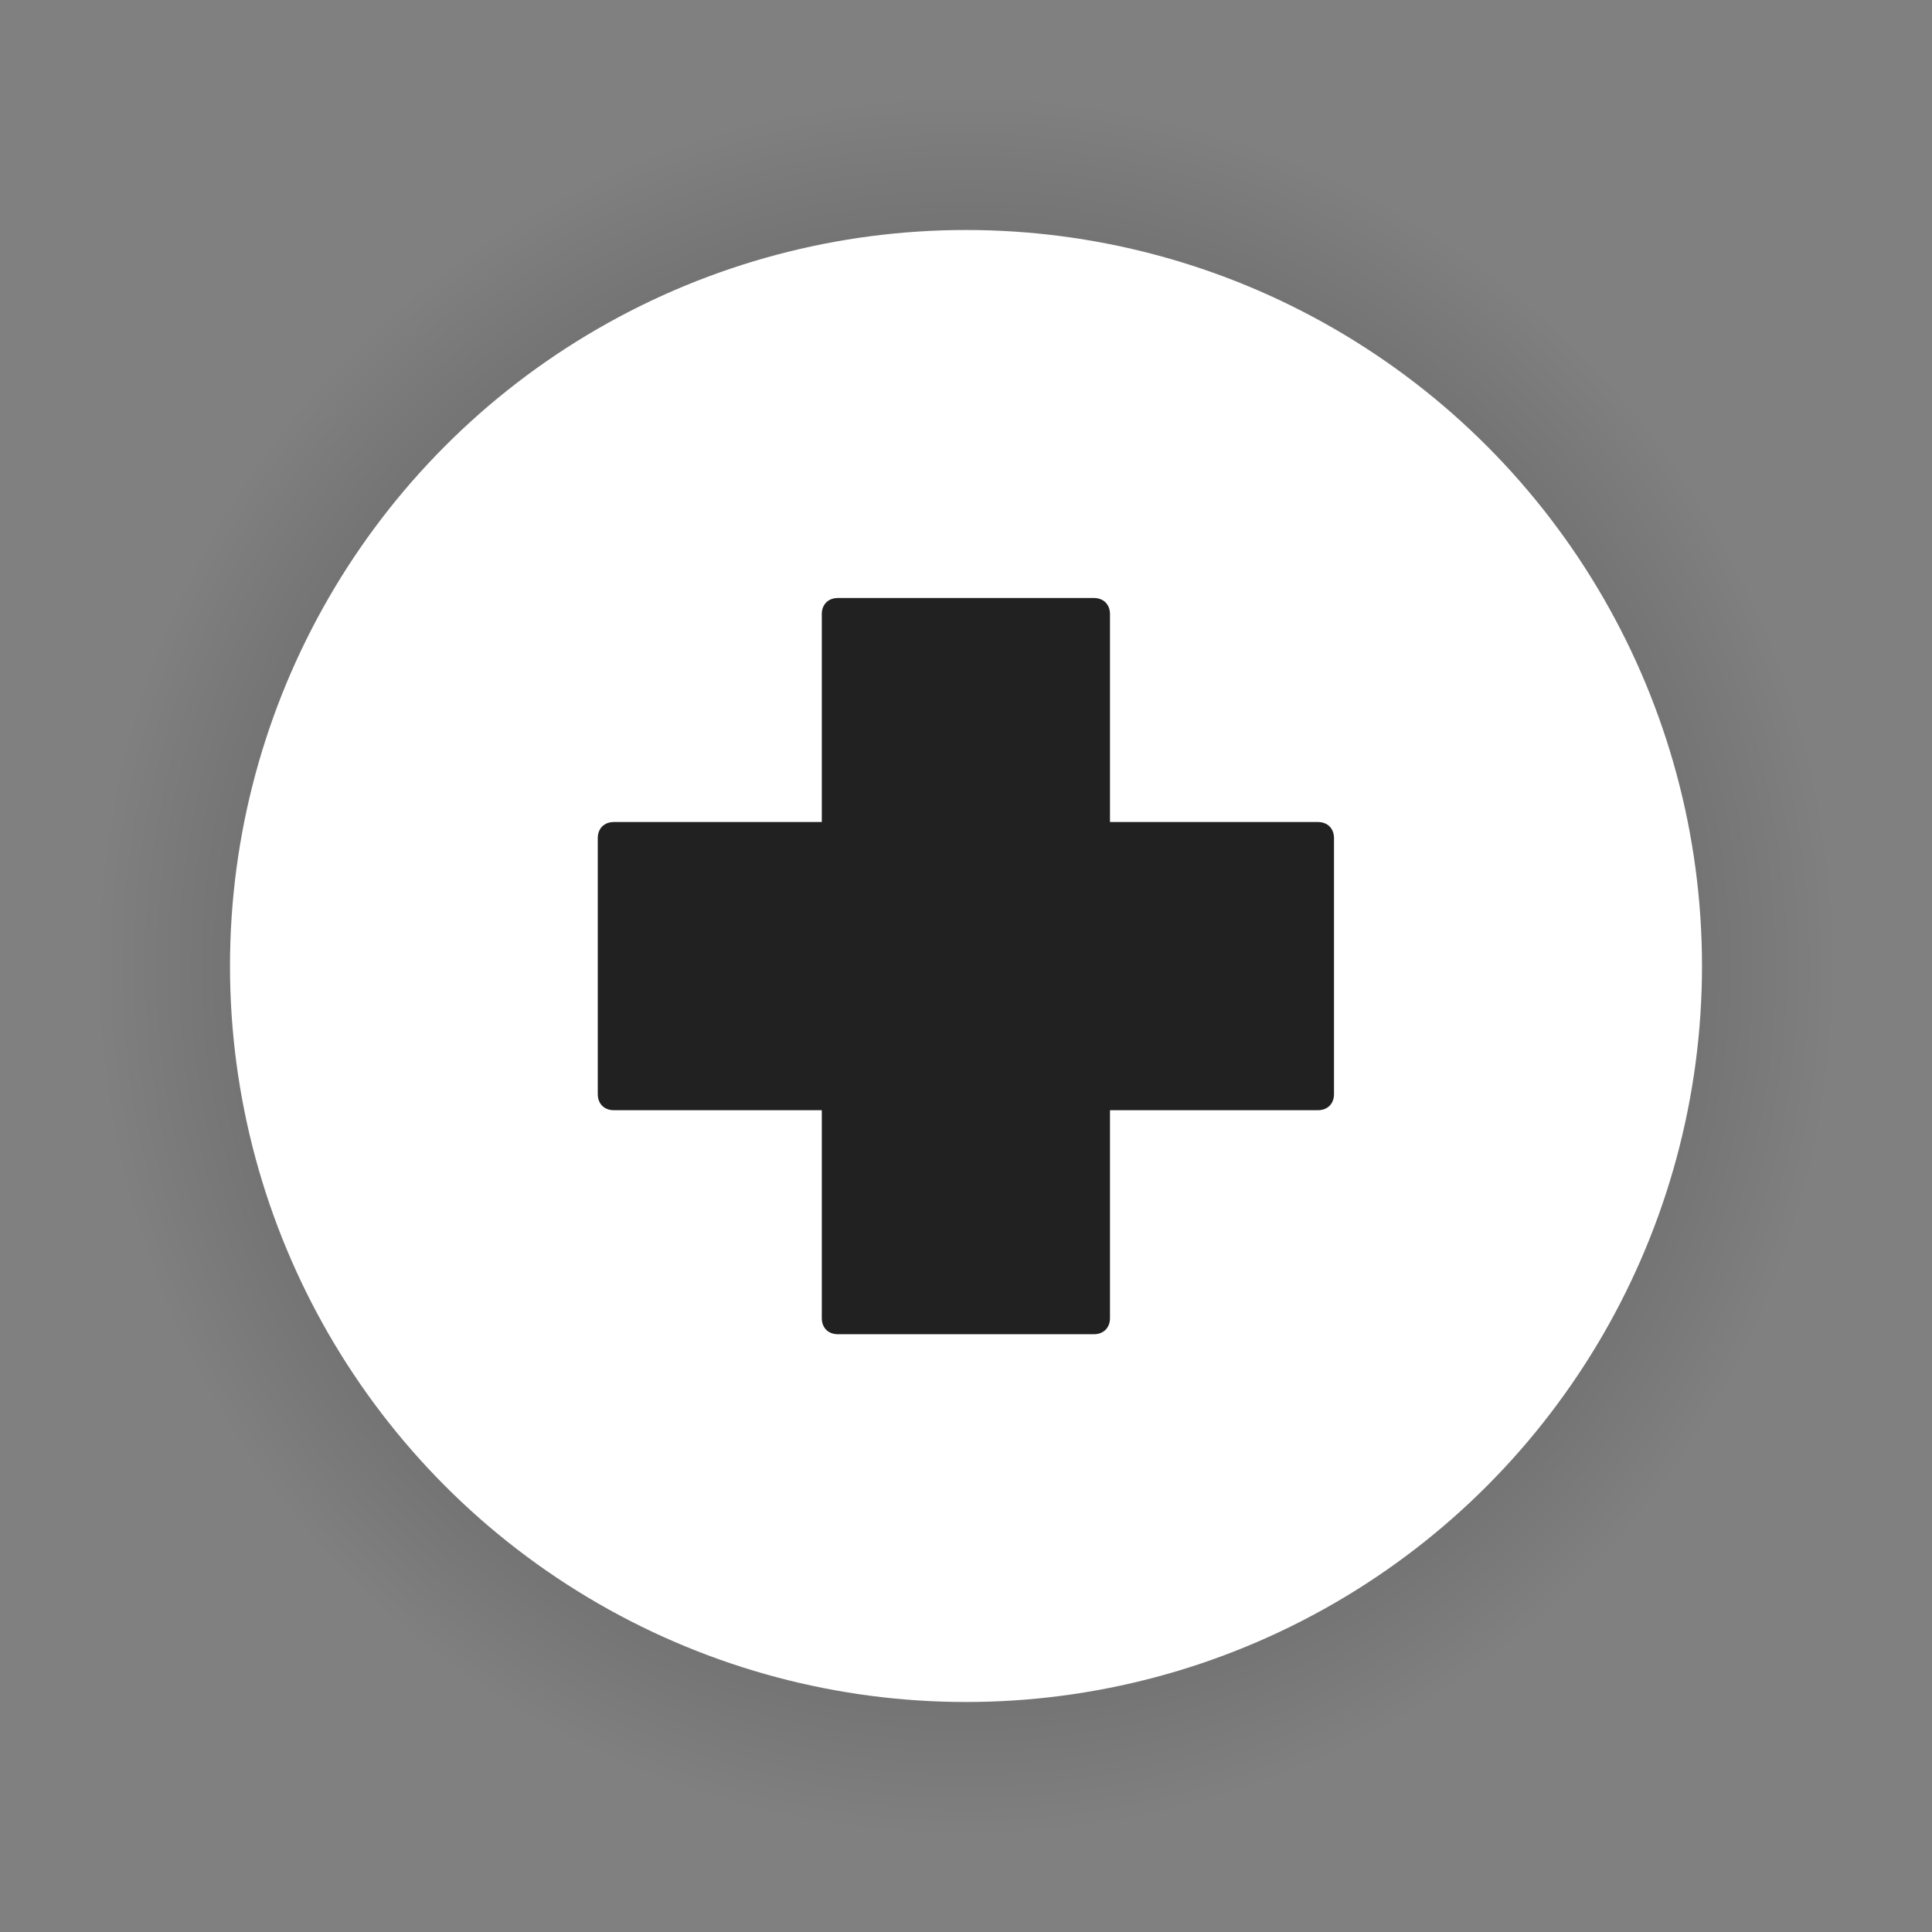 <?xml version="1.0" encoding="UTF-8"?><svg id="c" xmlns="http://www.w3.org/2000/svg" width="84" height="84" xmlns:xlink="http://www.w3.org/1999/xlink" viewBox="0 0 84 84"><rect x="0" y="0" width="84" height="84" fill="#808080" stroke="none"/><defs><style>.b{fill:url(#a);}.d{fill:#fff;}.e{fill:#212121;}</style><radialGradient id="a" cx="42" cy="42" fx="42" fy="42" r="42" gradientTransform="matrix(1, 0, 0, 1, 0, 0)" gradientUnits="userSpaceOnUse"><stop offset="0" stop-color="#000" stop-opacity=".6"/><stop offset=".9" stop-color="#000" stop-opacity="0"/></radialGradient></defs><circle cx="42" cy="42" r="42" style="fill:url(#a);"/><circle cx="42" cy="42" r="32" style="fill:#fff;"/><path d="M57.3,35.74h-9.04v-9.04c0-.42-.28-.7-.7-.7h-11.13c-.42,0-.7,.28-.7,.7v9.04h-9.04c-.42,0-.7,.28-.7,.7v11.13c0,.42,.28,.7,.7,.7h9.04v9.04c0,.42,.28,.7,.7,.7h11.13c.42,0,.7-.28,.7-.7v-9.04h9.04c.42,0,.7-.28,.7-.7v-11.13c0-.42-.28-.7-.7-.7Z" style="fill:#212121;"/></svg>